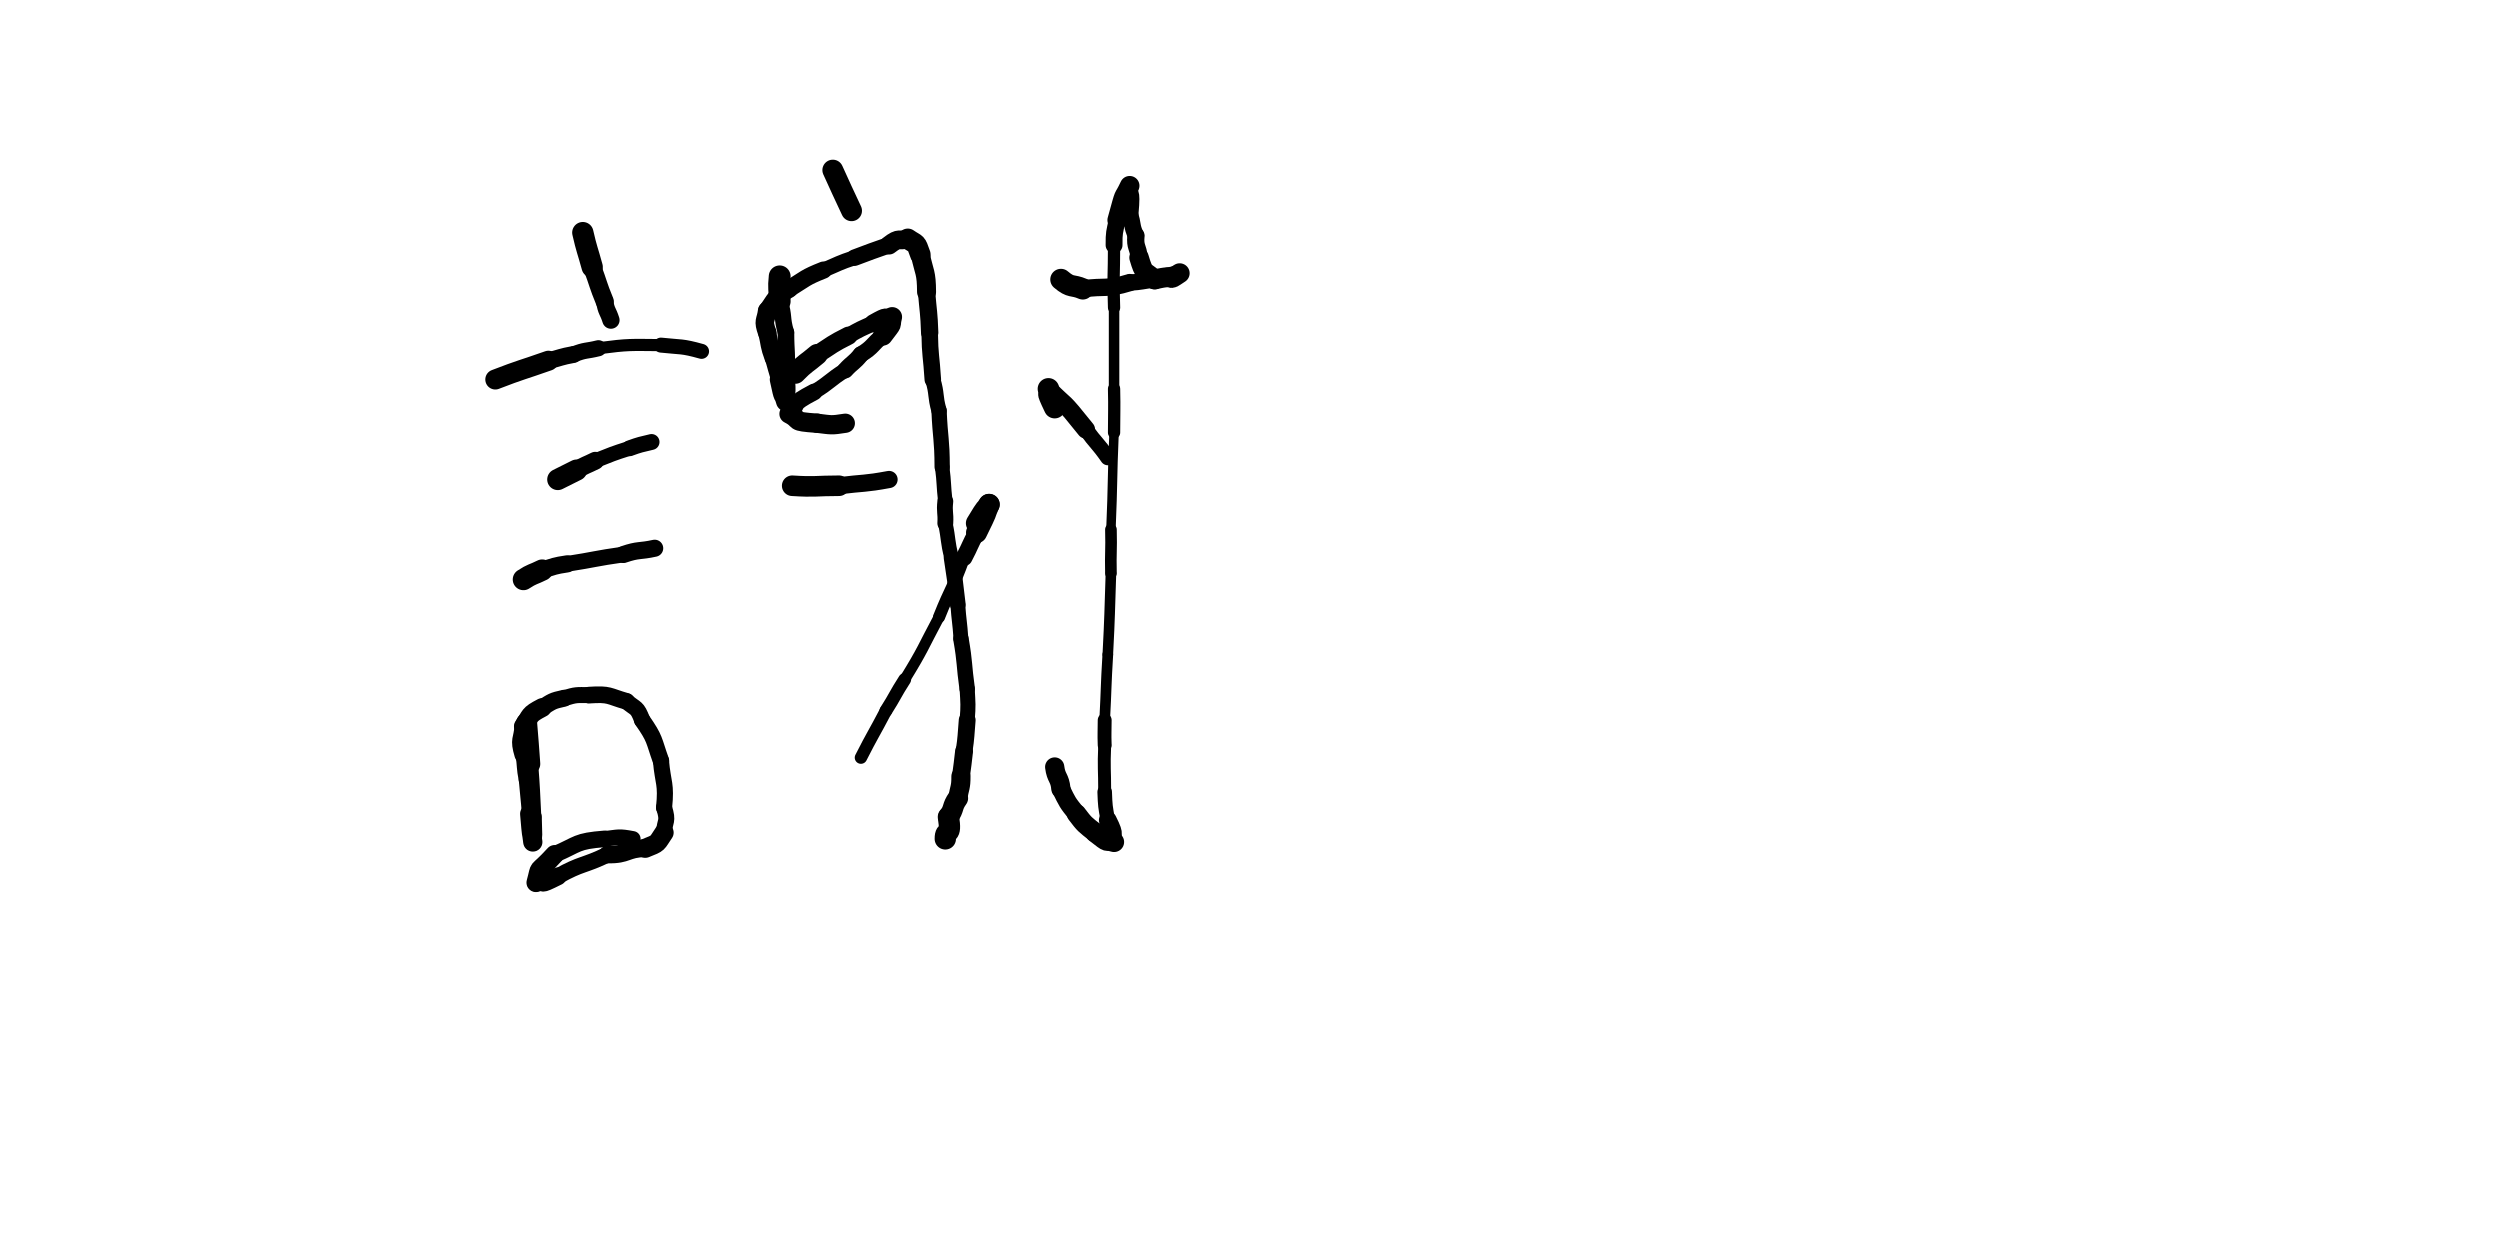 <svg xmlns="http://www.w3.org/2000/svg" xmlns:xlink="http://www.w3.org/1999/xlink" viewBox="0 0 640 320" width="640" height="320"><path d="M 149.200,59.550 C 150.218,64.008 150.400,63.950 151.600,68.350" stroke-width="5.448" stroke="black" fill="none" stroke-linecap="round"></path><path d="M 151.600,68.350 C 153.242,72.735 153.018,72.808 154.800,77.150" stroke-width="4.655" stroke="black" fill="none" stroke-linecap="round"></path><path d="M 154.800,77.150 C 155.207,79.764 155.642,79.535 156.400,81.950" stroke-width="4.426" stroke="black" fill="none" stroke-linecap="round"></path><path d="M 126.800,97.150 C 133.539,94.546 133.600,94.750 140.400,92.350" stroke-width="5.127" stroke="black" fill="none" stroke-linecap="round"></path><path d="M 140.400,92.350 C 143.600,91.550 143.539,91.346 146.800,90.750" stroke-width="4.324" stroke="black" fill="none" stroke-linecap="round"></path><path d="M 146.800,90.750 C 149.933,89.500 150.000,89.950 153.200,89.150" stroke-width="4.130" stroke="black" fill="none" stroke-linecap="round"></path><path d="M 153.200,89.150 C 161.233,88.109 161.133,88.300 169.200,88.350" stroke-width="3.109" stroke="black" fill="none" stroke-linecap="round"></path><path d="M 169.200,88.350 C 174.450,88.920 174.433,88.509 179.600,89.950" stroke-width="3.837" stroke="black" fill="none" stroke-linecap="round"></path><path d="M 142.800,122.750 C 145.200,121.550 145.200,121.550 147.600,120.350" stroke-width="5.431" stroke="black" fill="none" stroke-linecap="round"></path><path d="M 147.600,120.350 C 149.923,118.970 150.000,119.150 152.400,117.950" stroke-width="4.567" stroke="black" fill="none" stroke-linecap="round"></path><path d="M 152.400,117.950 C 156.761,116.230 156.723,116.170 161.200,114.750" stroke-width="3.803" stroke="black" fill="none" stroke-linecap="round"></path><path d="M 161.200,114.750 C 163.959,113.759 163.961,113.830 166.800,113.150" stroke-width="4.066" stroke="black" fill="none" stroke-linecap="round"></path><path d="M 134.000,148.350 C 136.288,146.847 136.400,147.150 138.800,145.950" stroke-width="5.476" stroke="black" fill="none" stroke-linecap="round"></path><path d="M 138.800,145.950 C 141.963,144.972 141.888,144.847 145.200,144.350" stroke-width="4.395" stroke="black" fill="none" stroke-linecap="round"></path><path d="M 145.200,144.350 C 152.415,143.233 152.363,142.972 159.600,141.950" stroke-width="4.036" stroke="black" fill="none" stroke-linecap="round"></path><path d="M 159.600,141.950 C 163.584,140.586 163.615,141.233 167.600,140.350" stroke-width="4.374" stroke="black" fill="none" stroke-linecap="round"></path><path d="M 134.800,185.150 C 135.253,190.346 135.200,190.350 135.600,195.550" stroke-width="5.421" stroke="black" fill="none" stroke-linecap="round"></path><path d="M 135.600,195.550 C 136.128,202.346 136.053,202.346 136.400,209.150" stroke-width="4.354" stroke="black" fill="none" stroke-linecap="round"></path><path d="M 136.400,209.150 C 136.588,215.738 136.528,212.346 136.400,215.550" stroke-width="4.598" stroke="black" fill="none" stroke-linecap="round"></path><path d="M 136.400,215.550 C 135.960,211.954 136.188,215.338 135.600,208.350" stroke-width="4.918" stroke="black" fill="none" stroke-linecap="round"></path><path d="M 135.600,208.350 C 135.262,203.943 135.160,203.954 134.800,199.550" stroke-width="3.998" stroke="black" fill="none" stroke-linecap="round"></path><path d="M 134.800,199.550 C 134.189,196.363 134.462,196.343 134.000,193.150" stroke-width="4.054" stroke="black" fill="none" stroke-linecap="round"></path><path d="M 134.000,193.150 C 132.765,189.038 133.789,189.563 134.000,185.950" stroke-width="4.622" stroke="black" fill="none" stroke-linecap="round"></path><path d="M 134.000,185.950 C 136.060,183.047 135.165,183.038 138.800,181.150" stroke-width="4.848" stroke="black" fill="none" stroke-linecap="round"></path><path d="M 138.800,181.150 C 141.485,179.527 141.260,179.447 144.400,178.750" stroke-width="4.331" stroke="black" fill="none" stroke-linecap="round"></path><path d="M 144.400,178.750 C 147.611,177.791 147.485,177.927 150.800,177.950" stroke-width="4.100" stroke="black" fill="none" stroke-linecap="round"></path><path d="M 150.800,177.950 C 156.259,177.601 155.611,178.191 160.400,179.550" stroke-width="4.268" stroke="black" fill="none" stroke-linecap="round"></path><path d="M 160.400,179.550 C 162.847,181.668 163.059,180.801 164.400,184.350" stroke-width="4.158" stroke="black" fill="none" stroke-linecap="round"></path><path d="M 164.400,184.350 C 167.834,189.287 167.247,189.268 169.200,194.750" stroke-width="4.214" stroke="black" fill="none" stroke-linecap="round"></path><path d="M 169.200,194.750 C 169.739,200.745 170.634,200.487 170.000,206.750" stroke-width="4.125" stroke="black" fill="none" stroke-linecap="round"></path><path d="M 170.000,206.750 C 171.214,210.519 170.139,209.945 170.000,213.150" stroke-width="4.098" stroke="black" fill="none" stroke-linecap="round"></path><path d="M 170.000,213.150 C 168.015,216.055 168.814,215.719 165.200,217.150" stroke-width="4.913" stroke="black" fill="none" stroke-linecap="round"></path><path d="M 165.200,217.150 C 160.199,217.272 160.815,218.855 155.600,218.750" stroke-width="4.522" stroke="black" fill="none" stroke-linecap="round"></path><path d="M 155.600,218.750 C 149.293,221.809 148.999,220.872 142.800,224.350" stroke-width="4.107" stroke="black" fill="none" stroke-linecap="round"></path><path d="M 142.800,224.350 C 137.361,227.076 140.093,225.409 137.200,225.950" stroke-width="4.570" stroke="black" fill="none" stroke-linecap="round"></path><path d="M 137.200,225.950 C 138.549,220.946 136.961,224.276 142.000,218.750" stroke-width="4.845" stroke="black" fill="none" stroke-linecap="round"></path><path d="M 142.000,218.750 C 148.293,216.051 147.349,215.346 154.800,214.750" stroke-width="4.247" stroke="black" fill="none" stroke-linecap="round"></path><path d="M 154.800,214.750 C 158.451,214.333 158.293,214.051 162.000,214.750" stroke-width="3.983" stroke="black" fill="none" stroke-linecap="round"></path><path d="M 213.200,43.550 C 215.538,48.780 215.600,48.750 218.000,53.950" stroke-width="5.340" stroke="black" fill="none" stroke-linecap="round"></path><path d="M 199.600,70.750 C 199.248,73.985 199.600,73.950 199.600,77.150" stroke-width="5.588" stroke="black" fill="none" stroke-linecap="round"></path><path d="M 199.600,77.150 C 200.848,81.106 200.048,81.185 201.200,85.150" stroke-width="4.204" stroke="black" fill="none" stroke-linecap="round"></path><path d="M 201.200,85.150 C 201.200,90.350 201.648,90.306 201.200,95.550" stroke-width="4.255" stroke="black" fill="none" stroke-linecap="round"></path><path d="M 201.200,95.550 C 201.642,102.308 201.200,99.150 201.200,102.750" stroke-width="4.519" stroke="black" fill="none" stroke-linecap="round"></path><path d="M 201.200,102.750 C 200.400,99.950 200.842,103.108 199.600,97.150" stroke-width="5.074" stroke="black" fill="none" stroke-linecap="round"></path><path d="M 199.600,97.150 C 198.750,94.363 198.800,94.350 198.000,91.550" stroke-width="4.421" stroke="black" fill="none" stroke-linecap="round"></path><path d="M 198.000,91.550 C 196.833,88.395 197.150,88.363 196.400,85.150" stroke-width="4.604" stroke="black" fill="none" stroke-linecap="round"></path><path d="M 196.400,85.150 C 195.240,81.870 196.033,82.395 196.400,79.550" stroke-width="4.746" stroke="black" fill="none" stroke-linecap="round"></path><path d="M 196.400,79.550 C 198.822,76.245 198.040,76.270 202.000,73.950" stroke-width="4.616" stroke="black" fill="none" stroke-linecap="round"></path><path d="M 202.000,73.950 C 206.283,71.301 206.022,71.045 210.800,69.150" stroke-width="4.401" stroke="black" fill="none" stroke-linecap="round"></path><path d="M 210.800,69.150 C 214.775,67.484 214.683,67.301 218.800,65.950" stroke-width="3.852" stroke="black" fill="none" stroke-linecap="round"></path><path d="M 218.800,65.950 C 223.185,64.308 223.175,64.283 227.600,62.750" stroke-width="4.226" stroke="black" fill="none" stroke-linecap="round"></path><path d="M 227.600,62.750 C 230.412,60.554 229.985,61.908 232.400,61.150" stroke-width="4.807" stroke="black" fill="none" stroke-linecap="round"></path><path d="M 232.400,61.150 C 234.772,62.805 234.412,61.754 235.600,65.150" stroke-width="5.269" stroke="black" fill="none" stroke-linecap="round"></path><path d="M 235.600,65.150 C 236.621,69.923 237.172,69.605 237.200,74.750" stroke-width="4.864" stroke="black" fill="none" stroke-linecap="round"></path><path d="M 237.200,74.750 C 237.628,79.948 237.821,79.923 238.000,85.150" stroke-width="4.435" stroke="black" fill="none" stroke-linecap="round"></path><path d="M 238.000,85.150 C 238.085,91.192 238.428,91.148 238.800,97.150" stroke-width="4.235" stroke="black" fill="none" stroke-linecap="round"></path><path d="M 238.800,97.150 C 239.966,101.103 239.285,101.192 240.400,105.150" stroke-width="3.922" stroke="black" fill="none" stroke-linecap="round"></path><path d="M 240.400,105.150 C 240.704,112.357 241.166,112.303 241.200,119.550" stroke-width="3.916" stroke="black" fill="none" stroke-linecap="round"></path><path d="M 241.200,119.550 C 241.755,123.943 241.504,123.957 242.000,128.350" stroke-width="3.707" stroke="black" fill="none" stroke-linecap="round"></path><path d="M 242.000,128.350 C 241.692,131.178 242.155,131.143 242.000,133.950" stroke-width="4.059" stroke="black" fill="none" stroke-linecap="round"></path><path d="M 242.000,133.950 C 242.920,138.331 242.492,138.378 243.600,142.750" stroke-width="3.732" stroke="black" fill="none" stroke-linecap="round"></path><path d="M 243.600,142.750 C 244.506,148.738 244.520,148.731 245.200,154.750" stroke-width="4.014" stroke="black" fill="none" stroke-linecap="round"></path><path d="M 245.200,154.750 C 245.512,159.159 245.706,159.138 246.000,163.550" stroke-width="3.790" stroke="black" fill="none" stroke-linecap="round"></path><path d="M 246.000,163.550 C 247.106,169.931 246.712,169.959 247.600,176.350" stroke-width="3.964" stroke="black" fill="none" stroke-linecap="round"></path><path d="M 247.600,176.350 C 247.800,180.360 247.906,180.331 247.600,184.350" stroke-width="3.866" stroke="black" fill="none" stroke-linecap="round"></path><path d="M 247.600,184.350 C 247.244,188.355 247.400,188.360 246.800,192.350" stroke-width="4.304" stroke="black" fill="none" stroke-linecap="round"></path><path d="M 246.800,192.350 C 246.426,195.554 246.444,195.555 246.000,198.750" stroke-width="4.577" stroke="black" fill="none" stroke-linecap="round"></path><path d="M 246.000,198.750 C 246.021,201.682 245.626,201.554 245.200,204.350" stroke-width="4.900" stroke="black" fill="none" stroke-linecap="round"></path><path d="M 245.200,204.350 C 243.579,206.618 244.421,206.882 242.800,209.150" stroke-width="5.272" stroke="black" fill="none" stroke-linecap="round"></path><path d="M 242.800,209.150 C 243.688,214.750 241.979,211.818 242.000,214.750" stroke-width="5.463" stroke="black" fill="none" stroke-linecap="round"></path><path d="M 203.600,95.550 C 206.198,92.869 206.400,93.150 209.200,90.750" stroke-width="5.400" stroke="black" fill="none" stroke-linecap="round"></path><path d="M 209.200,90.750 C 213.125,88.214 212.998,88.069 217.200,85.950" stroke-width="4.670" stroke="black" fill="none" stroke-linecap="round"></path><path d="M 217.200,85.950 C 220.320,84.156 220.325,84.214 223.600,82.750" stroke-width="4.093" stroke="black" fill="none" stroke-linecap="round"></path><path d="M 223.600,82.750 C 227.818,80.374 225.920,81.756 228.400,81.150" stroke-width="4.612" stroke="black" fill="none" stroke-linecap="round"></path><path d="M 228.400,81.150 C 227.685,83.928 229.018,81.974 226.000,85.950" stroke-width="5.065" stroke="black" fill="none" stroke-linecap="round"></path><path d="M 226.000,85.950 C 223.117,88.260 223.685,88.728 220.400,90.750" stroke-width="4.149" stroke="black" fill="none" stroke-linecap="round"></path><path d="M 220.400,90.750 C 218.601,92.989 218.317,92.660 216.400,94.750" stroke-width="4.240" stroke="black" fill="none" stroke-linecap="round"></path><path d="M 216.400,94.750 C 212.249,97.357 212.601,97.789 208.400,100.350" stroke-width="3.859" stroke="black" fill="none" stroke-linecap="round"></path><path d="M 208.400,100.350 C 201.789,103.836 205.048,102.957 202.000,105.950" stroke-width="4.286" stroke="black" fill="none" stroke-linecap="round"></path><path d="M 202.000,105.950 C 205.505,107.734 202.189,107.836 209.200,108.350" stroke-width="4.956" stroke="black" fill="none" stroke-linecap="round"></path><path d="M 209.200,108.350 C 212.862,108.792 212.705,108.934 216.400,108.350" stroke-width="4.929" stroke="black" fill="none" stroke-linecap="round"></path><path d="M 202.800,124.350 C 208.824,124.736 208.800,124.350 214.800,124.350" stroke-width="5.263" stroke="black" fill="none" stroke-linecap="round"></path><path d="M 214.800,124.350 C 221.200,123.550 221.224,123.936 227.600,122.750" stroke-width="4.399" stroke="black" fill="none" stroke-linecap="round"></path><path d="M 250.000,133.950 C 253.200,128.643 251.600,131.550 253.200,129.150" stroke-width="5.471" stroke="black" fill="none" stroke-linecap="round"></path><path d="M 253.200,129.150 C 251.677,132.786 253.200,129.843 250.000,136.350" stroke-width="5.401" stroke="black" fill="none" stroke-linecap="round"></path><path d="M 250.000,136.350 C 248.252,139.482 248.477,139.586 246.800,142.750" stroke-width="4.303" stroke="black" fill="none" stroke-linecap="round"></path><path d="M 246.800,142.750 C 244.007,150.547 243.452,150.282 240.400,157.950" stroke-width="3.101" stroke="black" fill="none" stroke-linecap="round"></path><path d="M 240.400,157.950 C 236.101,166.008 236.407,166.147 231.600,173.950" stroke-width="2.818" stroke="black" fill="none" stroke-linecap="round"></path><path d="M 231.600,173.950 C 229.079,177.881 229.301,178.008 226.800,181.950" stroke-width="3.295" stroke="black" fill="none" stroke-linecap="round"></path><path d="M 226.800,181.950 C 223.656,187.981 223.479,187.881 220.400,193.950" stroke-width="3.174" stroke="black" fill="none" stroke-linecap="round"></path><path d="M 271.600,71.550 C 274.254,73.816 274.400,72.750 277.200,73.950" stroke-width="5.465" stroke="black" fill="none" stroke-linecap="round"></path><path d="M 277.200,73.950 C 283.198,73.133 283.054,74.216 289.200,72.350" stroke-width="4.445" stroke="black" fill="none" stroke-linecap="round"></path><path d="M 289.200,72.350 C 292.436,72.143 292.398,71.933 295.600,71.550" stroke-width="4.181" stroke="black" fill="none" stroke-linecap="round"></path><path d="M 295.600,71.550 C 302.000,69.950 298.836,70.943 302.000,69.950" stroke-width="4.523" stroke="black" fill="none" stroke-linecap="round"></path><path d="M 302.000,69.950 C 298.145,72.529 302.000,69.950 295.600,71.550" stroke-width="5.096" stroke="black" fill="none" stroke-linecap="round"></path><path d="M 295.600,71.550 C 292.917,69.024 292.945,70.529 291.600,65.950" stroke-width="4.989" stroke="black" fill="none" stroke-linecap="round"></path><path d="M 291.600,65.950 C 291.391,63.109 290.517,63.424 290.800,60.350" stroke-width="4.425" stroke="black" fill="none" stroke-linecap="round"></path><path d="M 290.800,60.350 C 289.558,57.612 290.191,57.509 289.200,54.750" stroke-width="4.210" stroke="black" fill="none" stroke-linecap="round"></path><path d="M 289.200,54.750 C 289.895,47.202 288.758,51.212 289.200,47.550" stroke-width="4.503" stroke="black" fill="none" stroke-linecap="round"></path><path d="M 289.200,47.550 C 287.184,51.850 288.295,48.002 286.000,56.350" stroke-width="5.004" stroke="black" fill="none" stroke-linecap="round"></path><path d="M 286.000,56.350 C 285.315,59.532 285.184,59.450 285.200,62.750" stroke-width="4.318" stroke="black" fill="none" stroke-linecap="round"></path><path d="M 285.200,62.750 C 285.200,70.750 284.915,70.732 285.200,78.750" stroke-width="3.141" stroke="black" fill="none" stroke-linecap="round"></path><path d="M 285.200,78.750 C 285.200,89.150 285.200,89.150 285.200,99.550" stroke-width="2.687" stroke="black" fill="none" stroke-linecap="round"></path><path d="M 285.200,99.550 C 285.324,105.152 285.200,105.150 285.200,110.750" stroke-width="3.144" stroke="black" fill="none" stroke-linecap="round"></path><path d="M 285.200,110.750 C 284.676,123.148 284.924,123.152 284.400,135.550" stroke-width="2.422" stroke="black" fill="none" stroke-linecap="round"></path><path d="M 284.400,135.550 C 284.540,141.153 284.276,141.148 284.400,146.750" stroke-width="2.981" stroke="black" fill="none" stroke-linecap="round"></path><path d="M 284.400,146.750 C 284.042,157.152 284.140,157.153 283.600,167.550" stroke-width="2.710" stroke="black" fill="none" stroke-linecap="round"></path><path d="M 283.600,167.550 C 283.090,175.947 283.242,175.952 282.800,184.350" stroke-width="2.733" stroke="black" fill="none" stroke-linecap="round"></path><path d="M 282.800,184.350 C 282.800,187.550 282.690,187.547 282.800,190.750" stroke-width="3.558" stroke="black" fill="none" stroke-linecap="round"></path><path d="M 282.800,190.750 C 282.551,196.764 282.800,196.750 282.800,202.750" stroke-width="3.310" stroke="black" fill="none" stroke-linecap="round"></path><path d="M 282.800,202.750 C 282.935,206.402 282.951,206.364 283.600,209.950" stroke-width="3.730" stroke="black" fill="none" stroke-linecap="round"></path><path d="M 283.600,209.950 C 286.033,214.717 284.135,212.802 285.200,215.550" stroke-width="4.558" stroke="black" fill="none" stroke-linecap="round"></path><path d="M 285.200,215.550 C 282.519,214.739 284.433,216.317 280.400,213.150" stroke-width="5.148" stroke="black" fill="none" stroke-linecap="round"></path><path d="M 280.400,213.150 C 277.684,211.002 277.719,211.139 275.600,208.350" stroke-width="5.010" stroke="black" fill="none" stroke-linecap="round"></path><path d="M 275.600,208.350 C 273.180,205.337 273.284,205.402 271.600,201.950" stroke-width="4.699" stroke="black" fill="none" stroke-linecap="round"></path><path d="M 271.600,201.950 C 271.290,198.930 270.380,199.337 270.000,196.350" stroke-width="4.924" stroke="black" fill="none" stroke-linecap="round"></path><path d="M 270.000,104.350 C 267.347,98.813 269.200,101.950 268.400,99.550" stroke-width="5.520" stroke="black" fill="none" stroke-linecap="round"></path><path d="M 268.400,99.550 C 273.378,104.599 271.347,101.613 278.000,109.950" stroke-width="4.673" stroke="black" fill="none" stroke-linecap="round"></path><path d="M 278.000,109.950 C 280.681,113.648 280.978,113.399 283.600,117.150" stroke-width="3.915" stroke="black" fill="none" stroke-linecap="round"></path></svg>